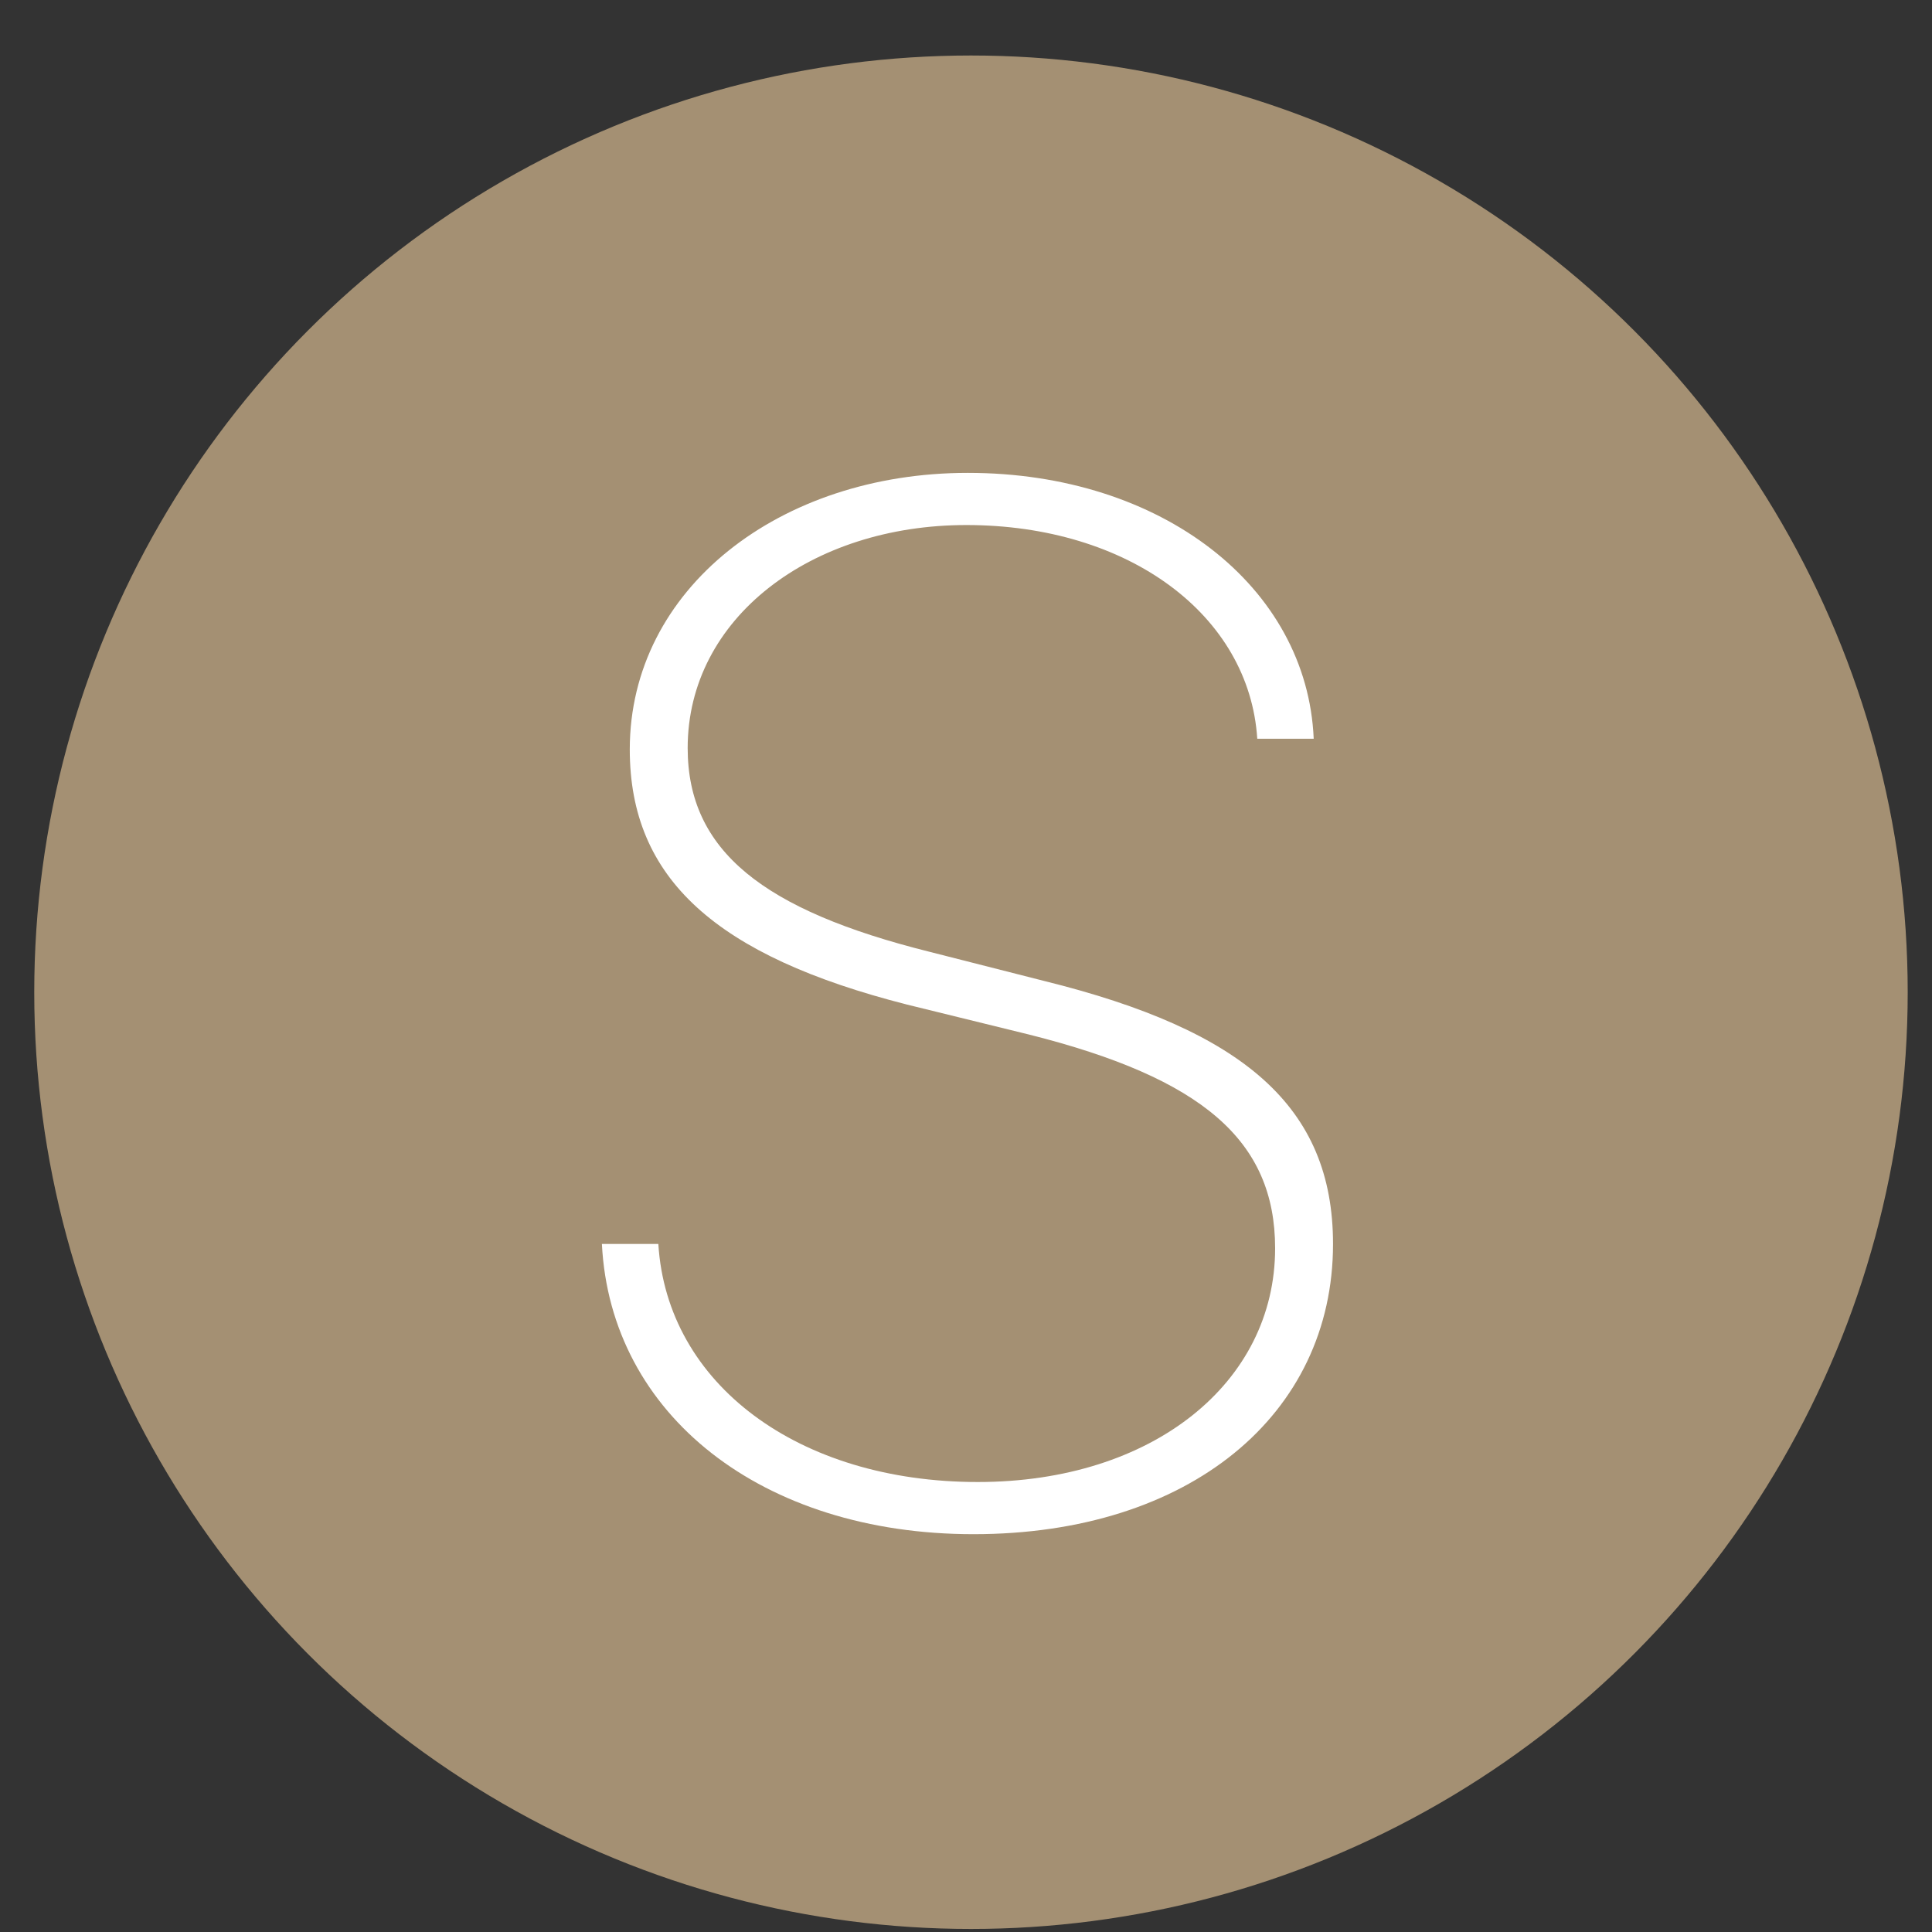 <?xml version="1.0" encoding="UTF-8"?> <svg xmlns="http://www.w3.org/2000/svg" width="33" height="33" viewBox="0 0 33 33" fill="none"><rect x="0" y="0" width="33" height="33" fill="#333333" stroke="none"/><circle cx="16.585" cy="16.948" r="16" fill="#A49073"></circle><path d="M10.281 21.248H11.245C11.392 23.641 13.638 25.314 16.702 25.314C19.692 25.314 21.78 23.617 21.78 21.322C21.78 19.479 20.535 18.416 17.581 17.672L15.493 17.159C12.234 16.329 10.757 15.011 10.757 12.801C10.757 10.055 13.32 8.077 16.531 8.077C19.851 8.077 22.329 10.03 22.439 12.618H21.475C21.34 10.506 19.277 8.968 16.506 8.968C13.857 8.968 11.746 10.555 11.746 12.777C11.746 14.535 13.04 15.548 15.872 16.256L17.837 16.756C21.243 17.599 22.769 18.905 22.769 21.248C22.769 24.166 20.315 26.205 16.628 26.205C13.015 26.205 10.427 24.166 10.281 21.248Z" fill="white"></path></svg> 